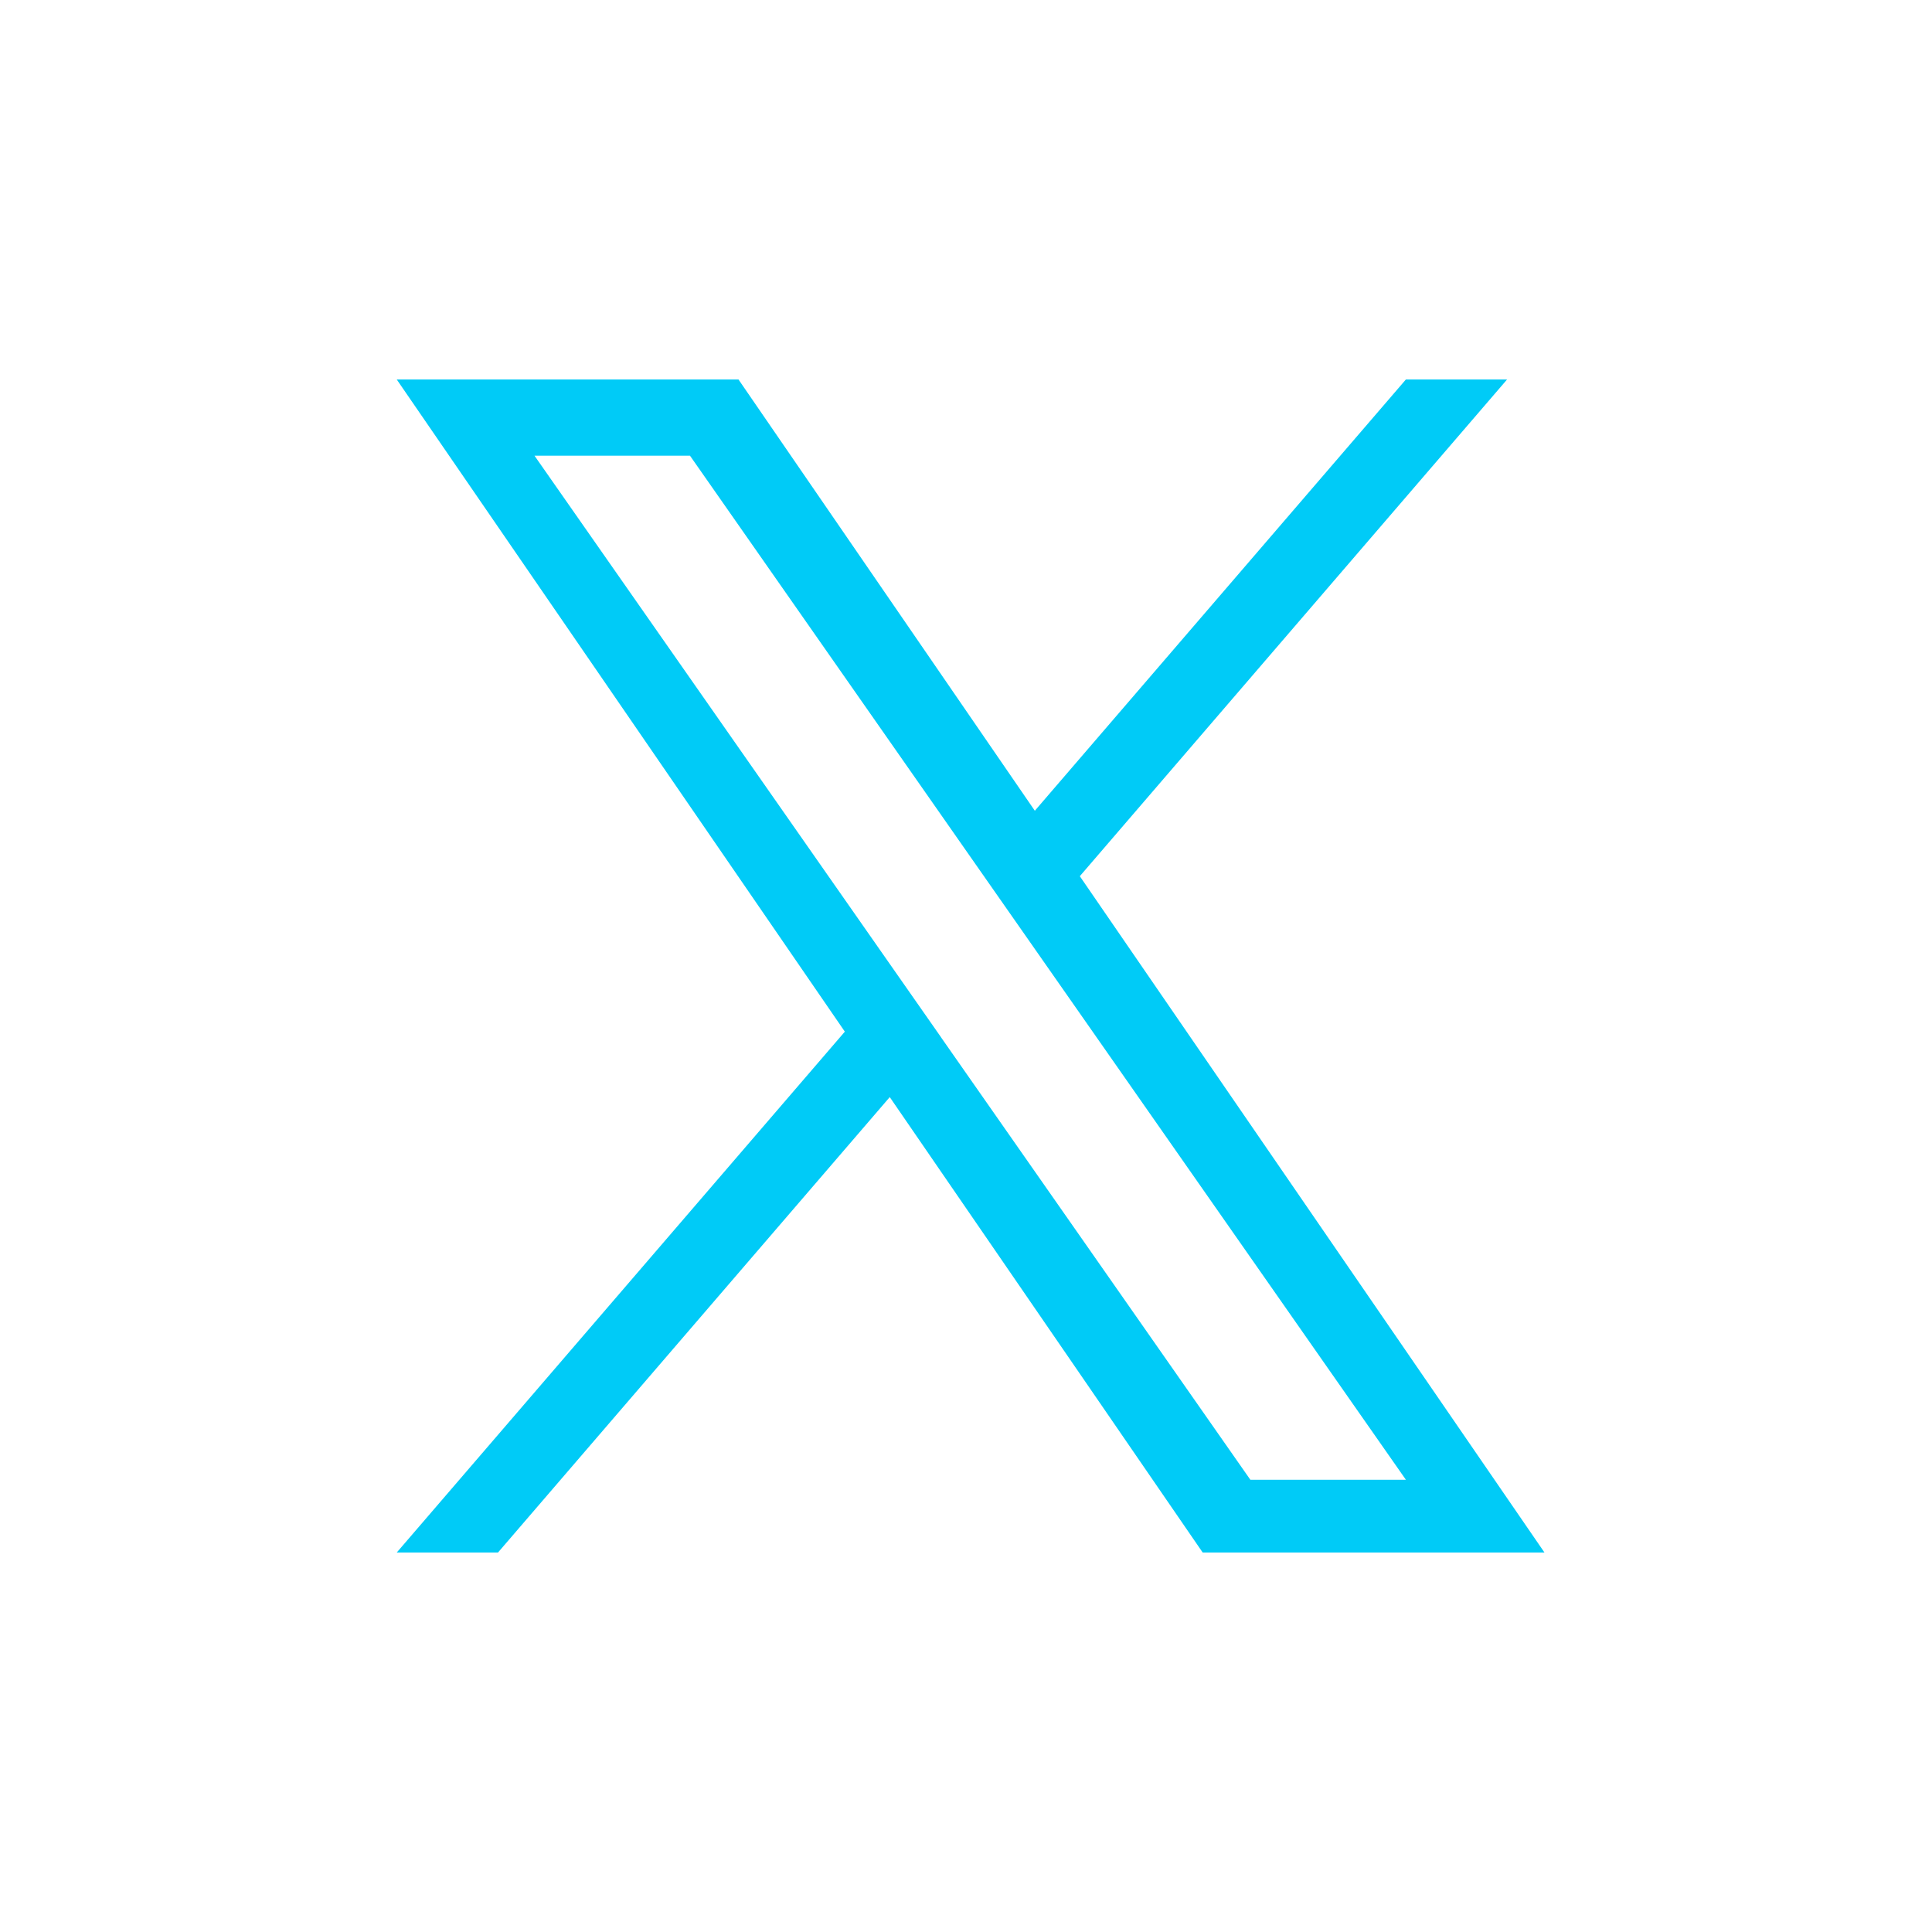<svg width="56" height="56" viewBox="0 0 56 56" fill="none" xmlns="http://www.w3.org/2000/svg">
<g clip-path="url(#clip0_39_1469)">
<path d="M31.299 25.397L43.683 11H40.75L29.995 23.5L21.406 11H11.5L24.488 29.903L11.5 45H14.435L25.79 31.8L34.86 45H44.767L31.299 25.397ZM27.279 30.069L25.963 28.187L15.493 13.209H20L28.45 25.297L29.766 27.179L40.75 42.891H36.242L27.279 30.071V30.069Z" fill="#00CBF7"/>
</g>
<defs>
<clipPath id="clip0_39_1469">
<rect width="56" height="56" fill="white" transform="translate(0.5)"/>
</clipPath>
</defs>
</svg>

